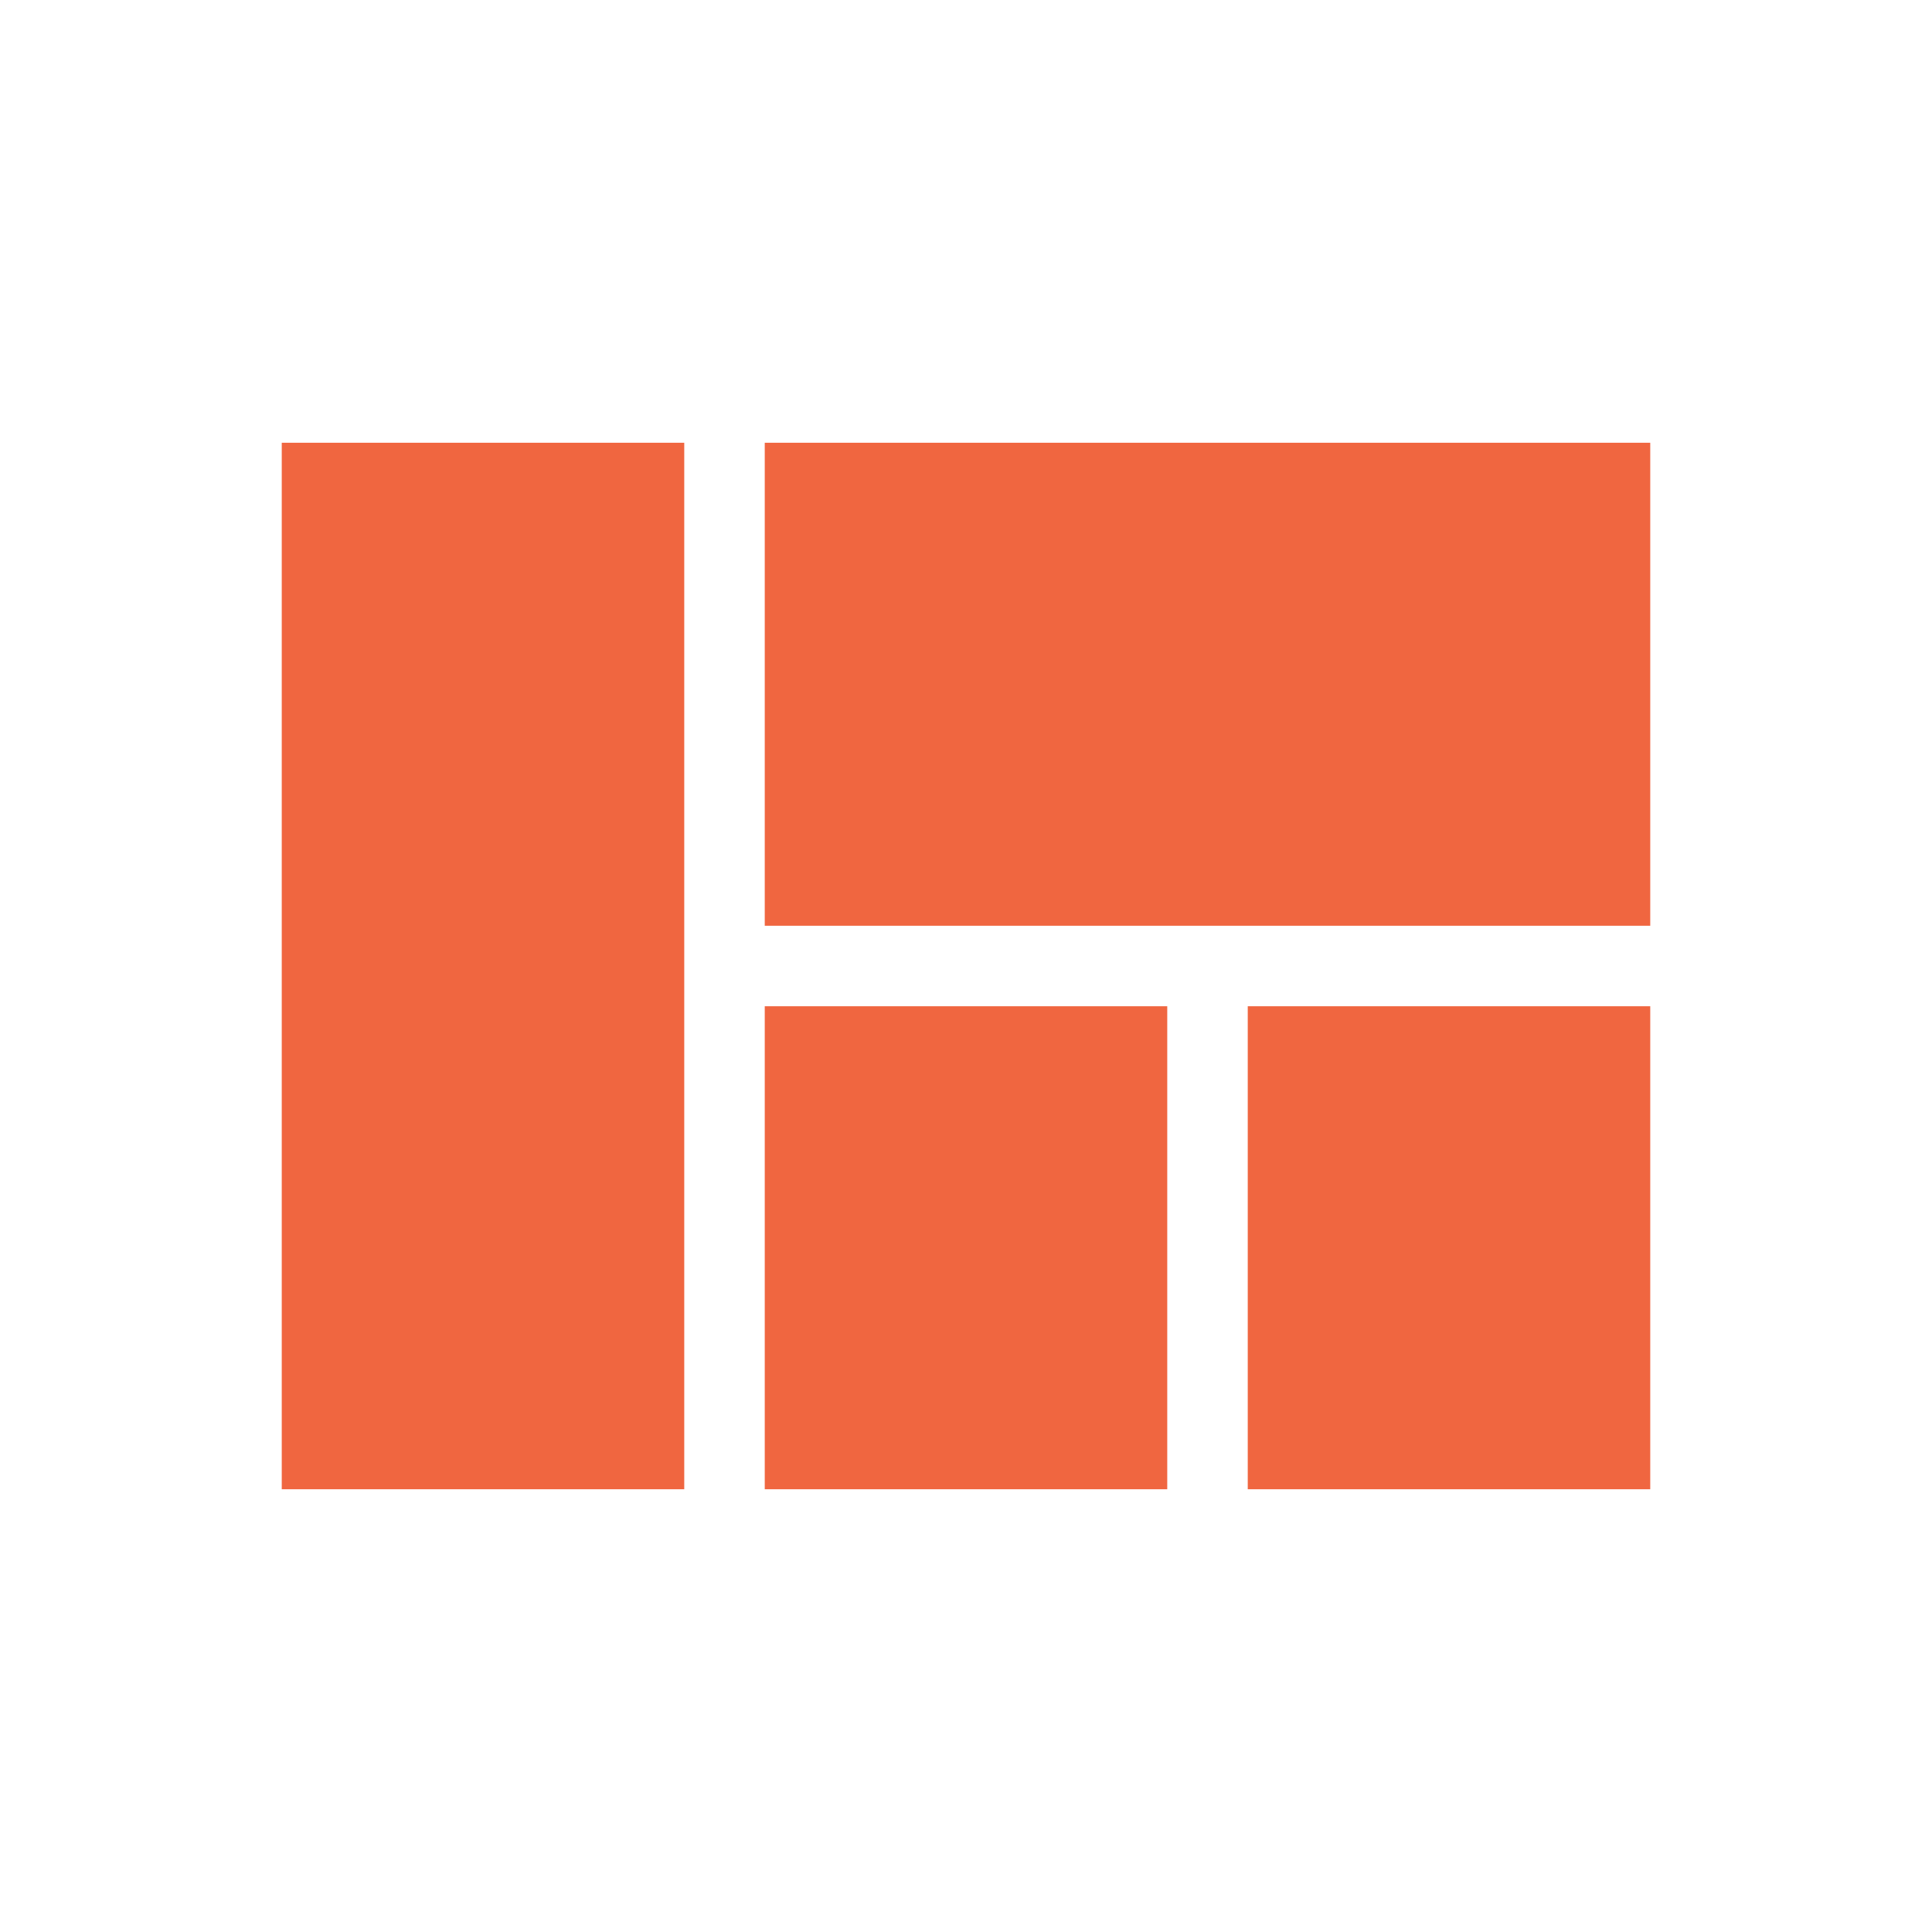 <svg width="36" height="36" viewBox="0 0 36 36" fill="none" xmlns="http://www.w3.org/2000/svg">
<path fill-rule="evenodd" clip-rule="evenodd" d="M12.75 27.75H5.25V8.25H12.75V27.75ZM21.75 27.75H14.25V18.75H21.75V27.75ZM23.25 27.75H30.75V18.75H23.25V27.75ZM14.25 17.25V8.25H30.75V17.25H14.25Z" fill="#F06640"/>
</svg>

